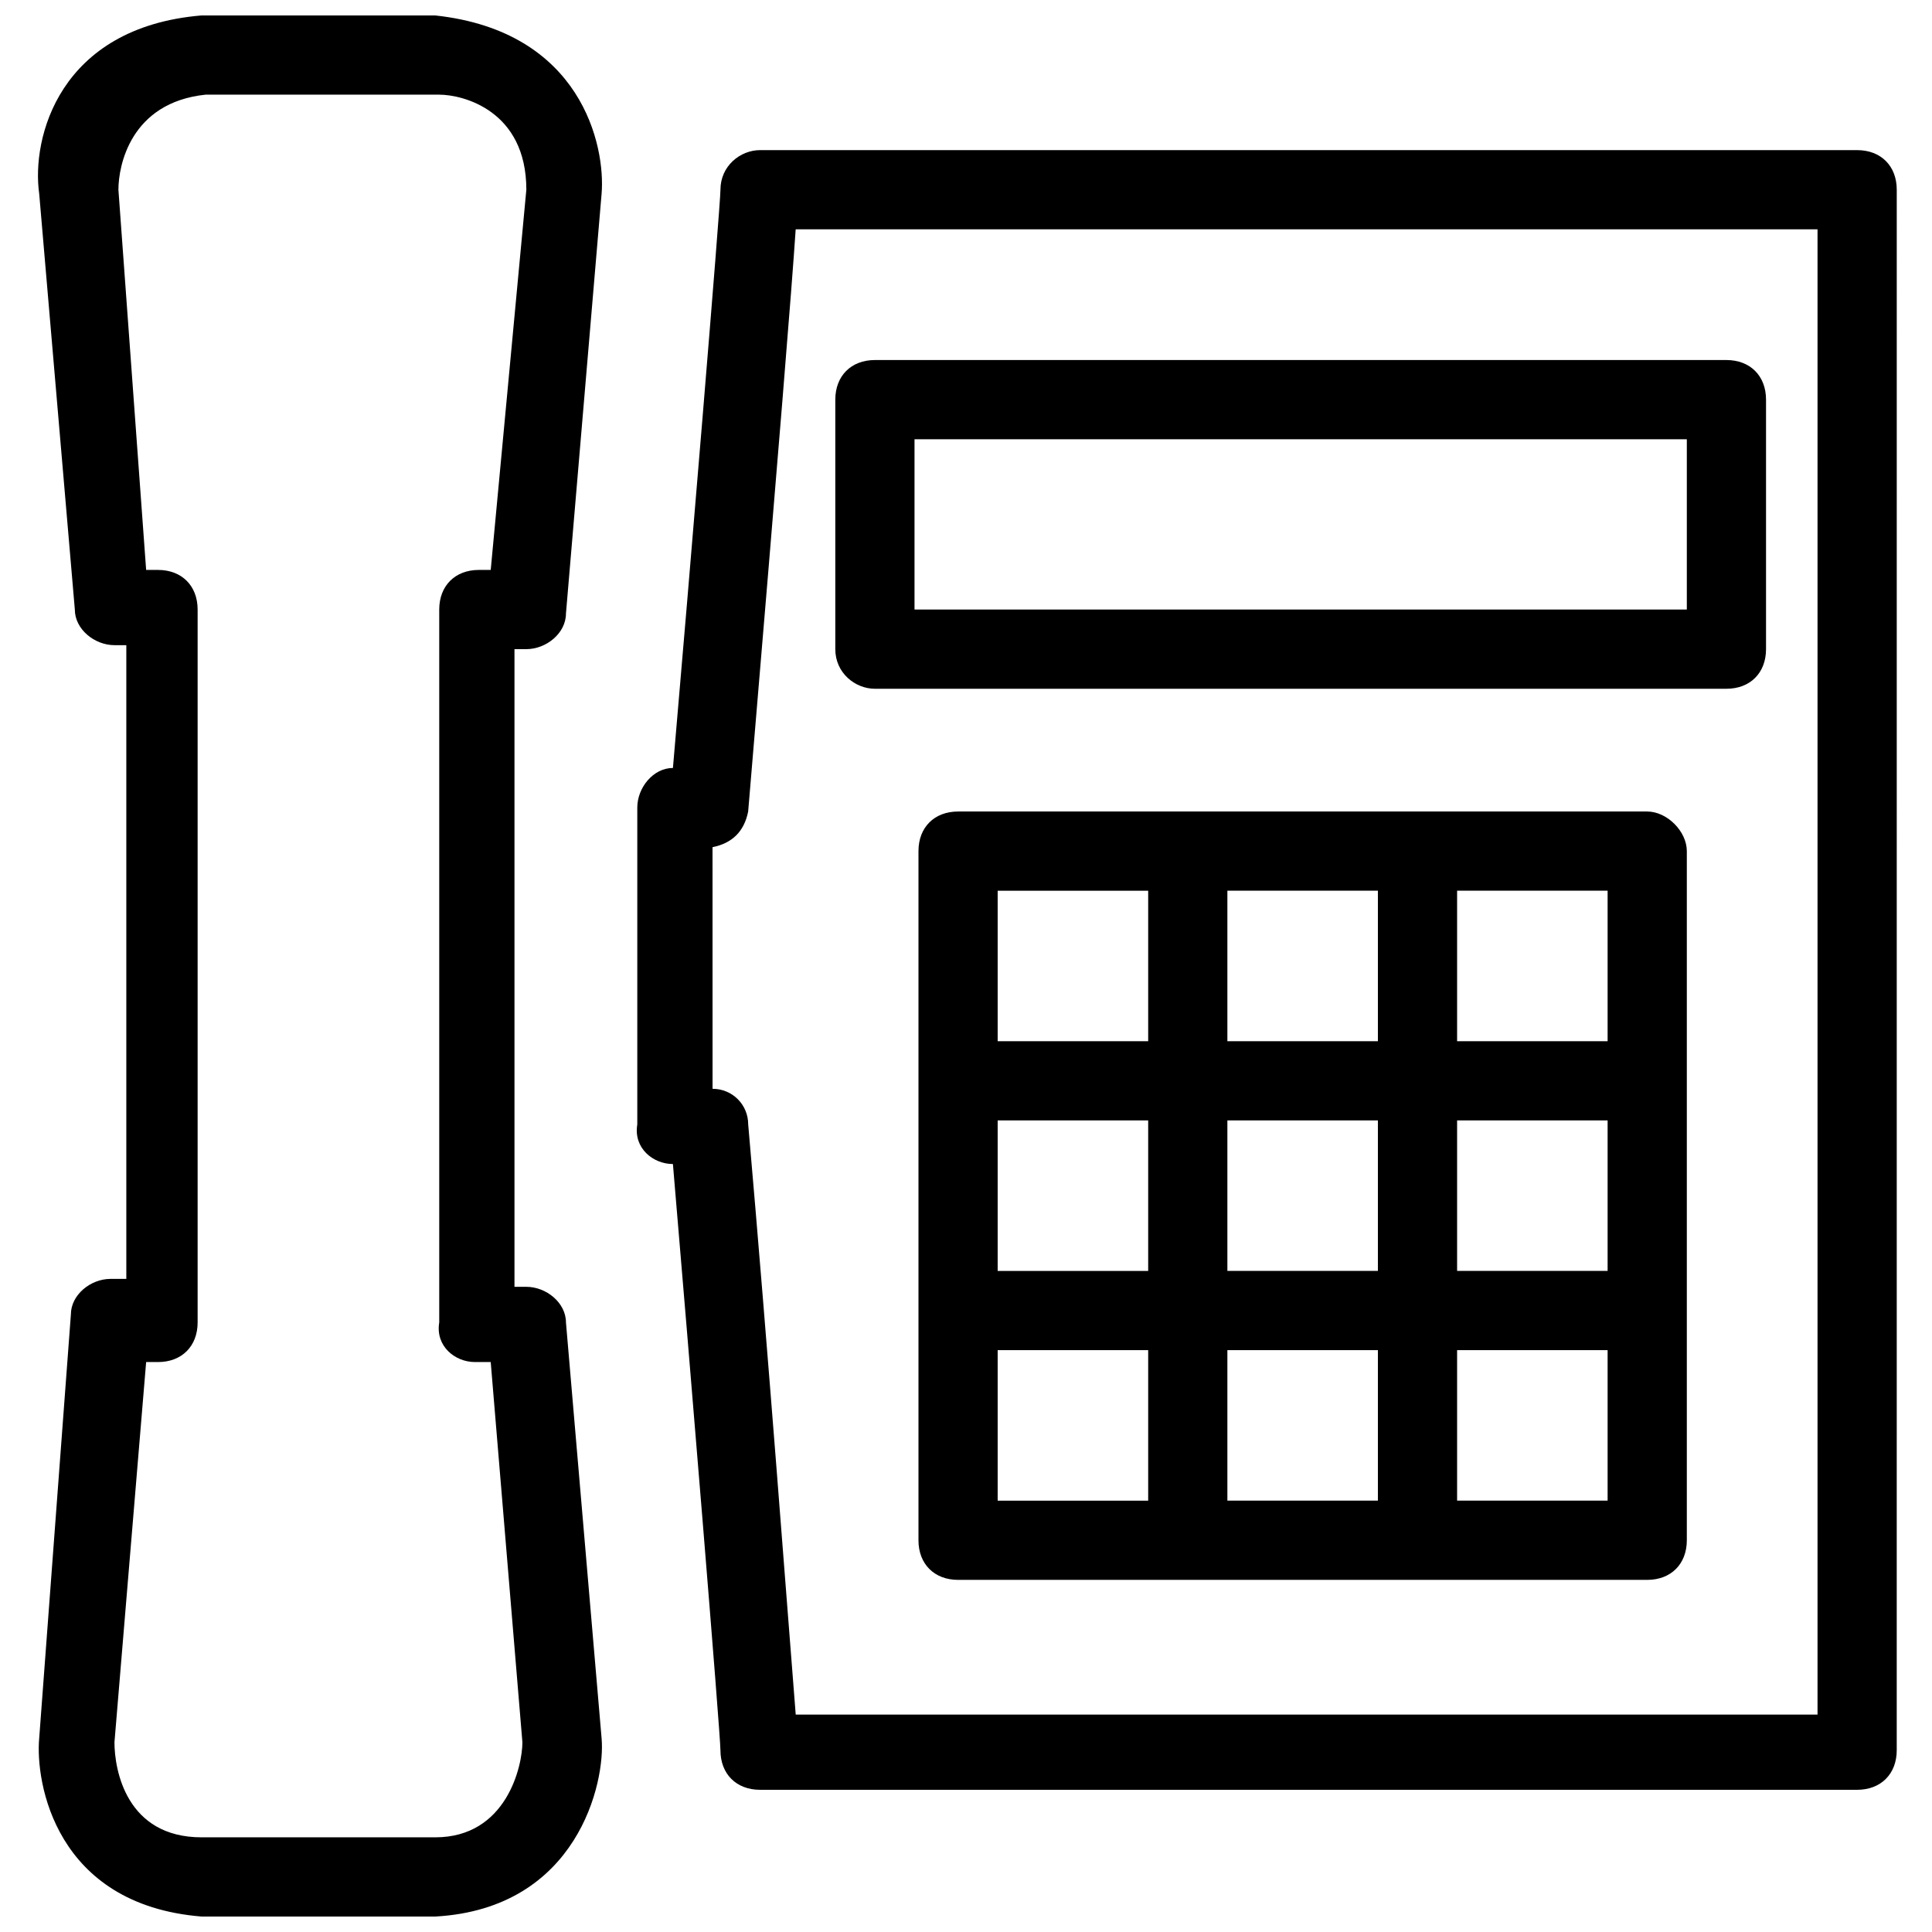 <?xml version="1.0" encoding="UTF-8"?>
<!-- Uploaded to: ICON Repo, www.svgrepo.com, Generator: ICON Repo Mixer Tools -->
<svg width="800px" height="800px" version="1.1" viewBox="144 144 512 512" xmlns="http://www.w3.org/2000/svg">
 <defs>
  <clipPath id="a">
   <path d="m154 148.09h150v503.81h-150z"/>
  </clipPath>
 </defs>
 <path d="m322.33 452.48c4.199 49.332 12.594 151.14 12.594 155.34 0 6.297 4.199 10.496 10.496 10.496h290.74c6.297 0 10.496-4.199 10.496-10.496l0.004-413.54c0-6.297-4.199-10.496-10.496-10.496h-290.74c-5.246 0-10.496 4.199-10.496 10.496 0 4.199-8.398 104.96-12.594 153.24-5.246 0-9.445 5.246-9.445 10.496v83.969c-1.051 6.297 4.195 10.496 9.445 10.496zm10.496-83.969c5.246-1.051 8.398-4.199 9.445-9.445 8.398-99.711 11.547-138.55 12.594-154.29h270.8v393.6h-270.79c-2.098-26.238-7.348-96.562-12.594-156.39 0-5.246-4.199-9.445-9.445-9.445z"/>
 <path d="m375.86 326.53h225.66c6.297 0 10.496-4.199 10.496-10.496v-66.125c0-6.297-4.199-10.496-10.496-10.496h-225.66c-6.297 0-10.496 4.199-10.496 10.496v66.125c0 6.297 5.246 10.496 10.496 10.496zm10.496-66.125h204.67v45.133h-204.67z"/>
 <g clip-path="url(#a)">
  <path d="m283.49 316.03c5.246 0 10.496-4.199 10.496-9.445l9.445-111.26c1.051-12.594-5.246-43.035-44.082-47.23l-61.926-0.004c-37.785 3.148-45.133 32.539-43.035 47.23l9.445 110.21c0 5.246 5.246 9.445 10.496 9.445h3.148v167.94l-4.195 0.004c-5.246 0-10.496 4.199-10.496 9.445l-8.398 112.31c-1.051 11.543 4.199 44.082 43.035 47.23h61.926c37.785-2.098 45.133-35.688 44.082-47.23l-9.445-110.21c0-5.246-5.246-9.445-10.496-9.445h-3.148v-168.99zm-13.645 188.93h4.199l8.398 100.76c0 6.297-4.199 25.191-23.09 25.191h-61.93c-19.941 0-23.09-17.844-23.09-25.191l8.395-100.76h3.148c6.297 0 10.496-4.199 10.496-10.496v-188.93c0-6.297-4.199-10.496-10.496-10.496h-3.148l-7.348-100.76c0-6.297 3.148-23.09 23.09-25.191h61.926c6.297 0 23.09 4.199 23.09 25.191l-9.441 100.76h-3.148c-6.297 0-10.496 4.199-10.496 10.496v188.93c-1.051 6.297 4.199 10.492 9.445 10.492z"/>
 </g>
 <path d="m580.53 359.06h-182.63c-6.297 0-10.496 4.199-10.496 10.496v182.63c0 6.297 4.199 10.496 10.496 10.496h182.63c6.297 0 10.496-4.199 10.496-10.496v-182.63c0-5.246-5.25-10.496-10.496-10.496zm-132.25 182.63h-39.887v-39.887h39.887zm0-60.879h-39.887v-39.887h39.887zm0-60.875h-39.887v-39.887h39.887zm60.875 121.75h-39.887v-39.887h39.887zm0-60.879h-39.887v-39.887h39.887zm0-60.875h-39.887v-39.887h39.887zm60.879 121.75h-39.887v-39.887h39.887zm0-60.879h-39.887v-39.887h39.887zm0-60.875h-39.887v-39.887h39.887z"/>
</svg>